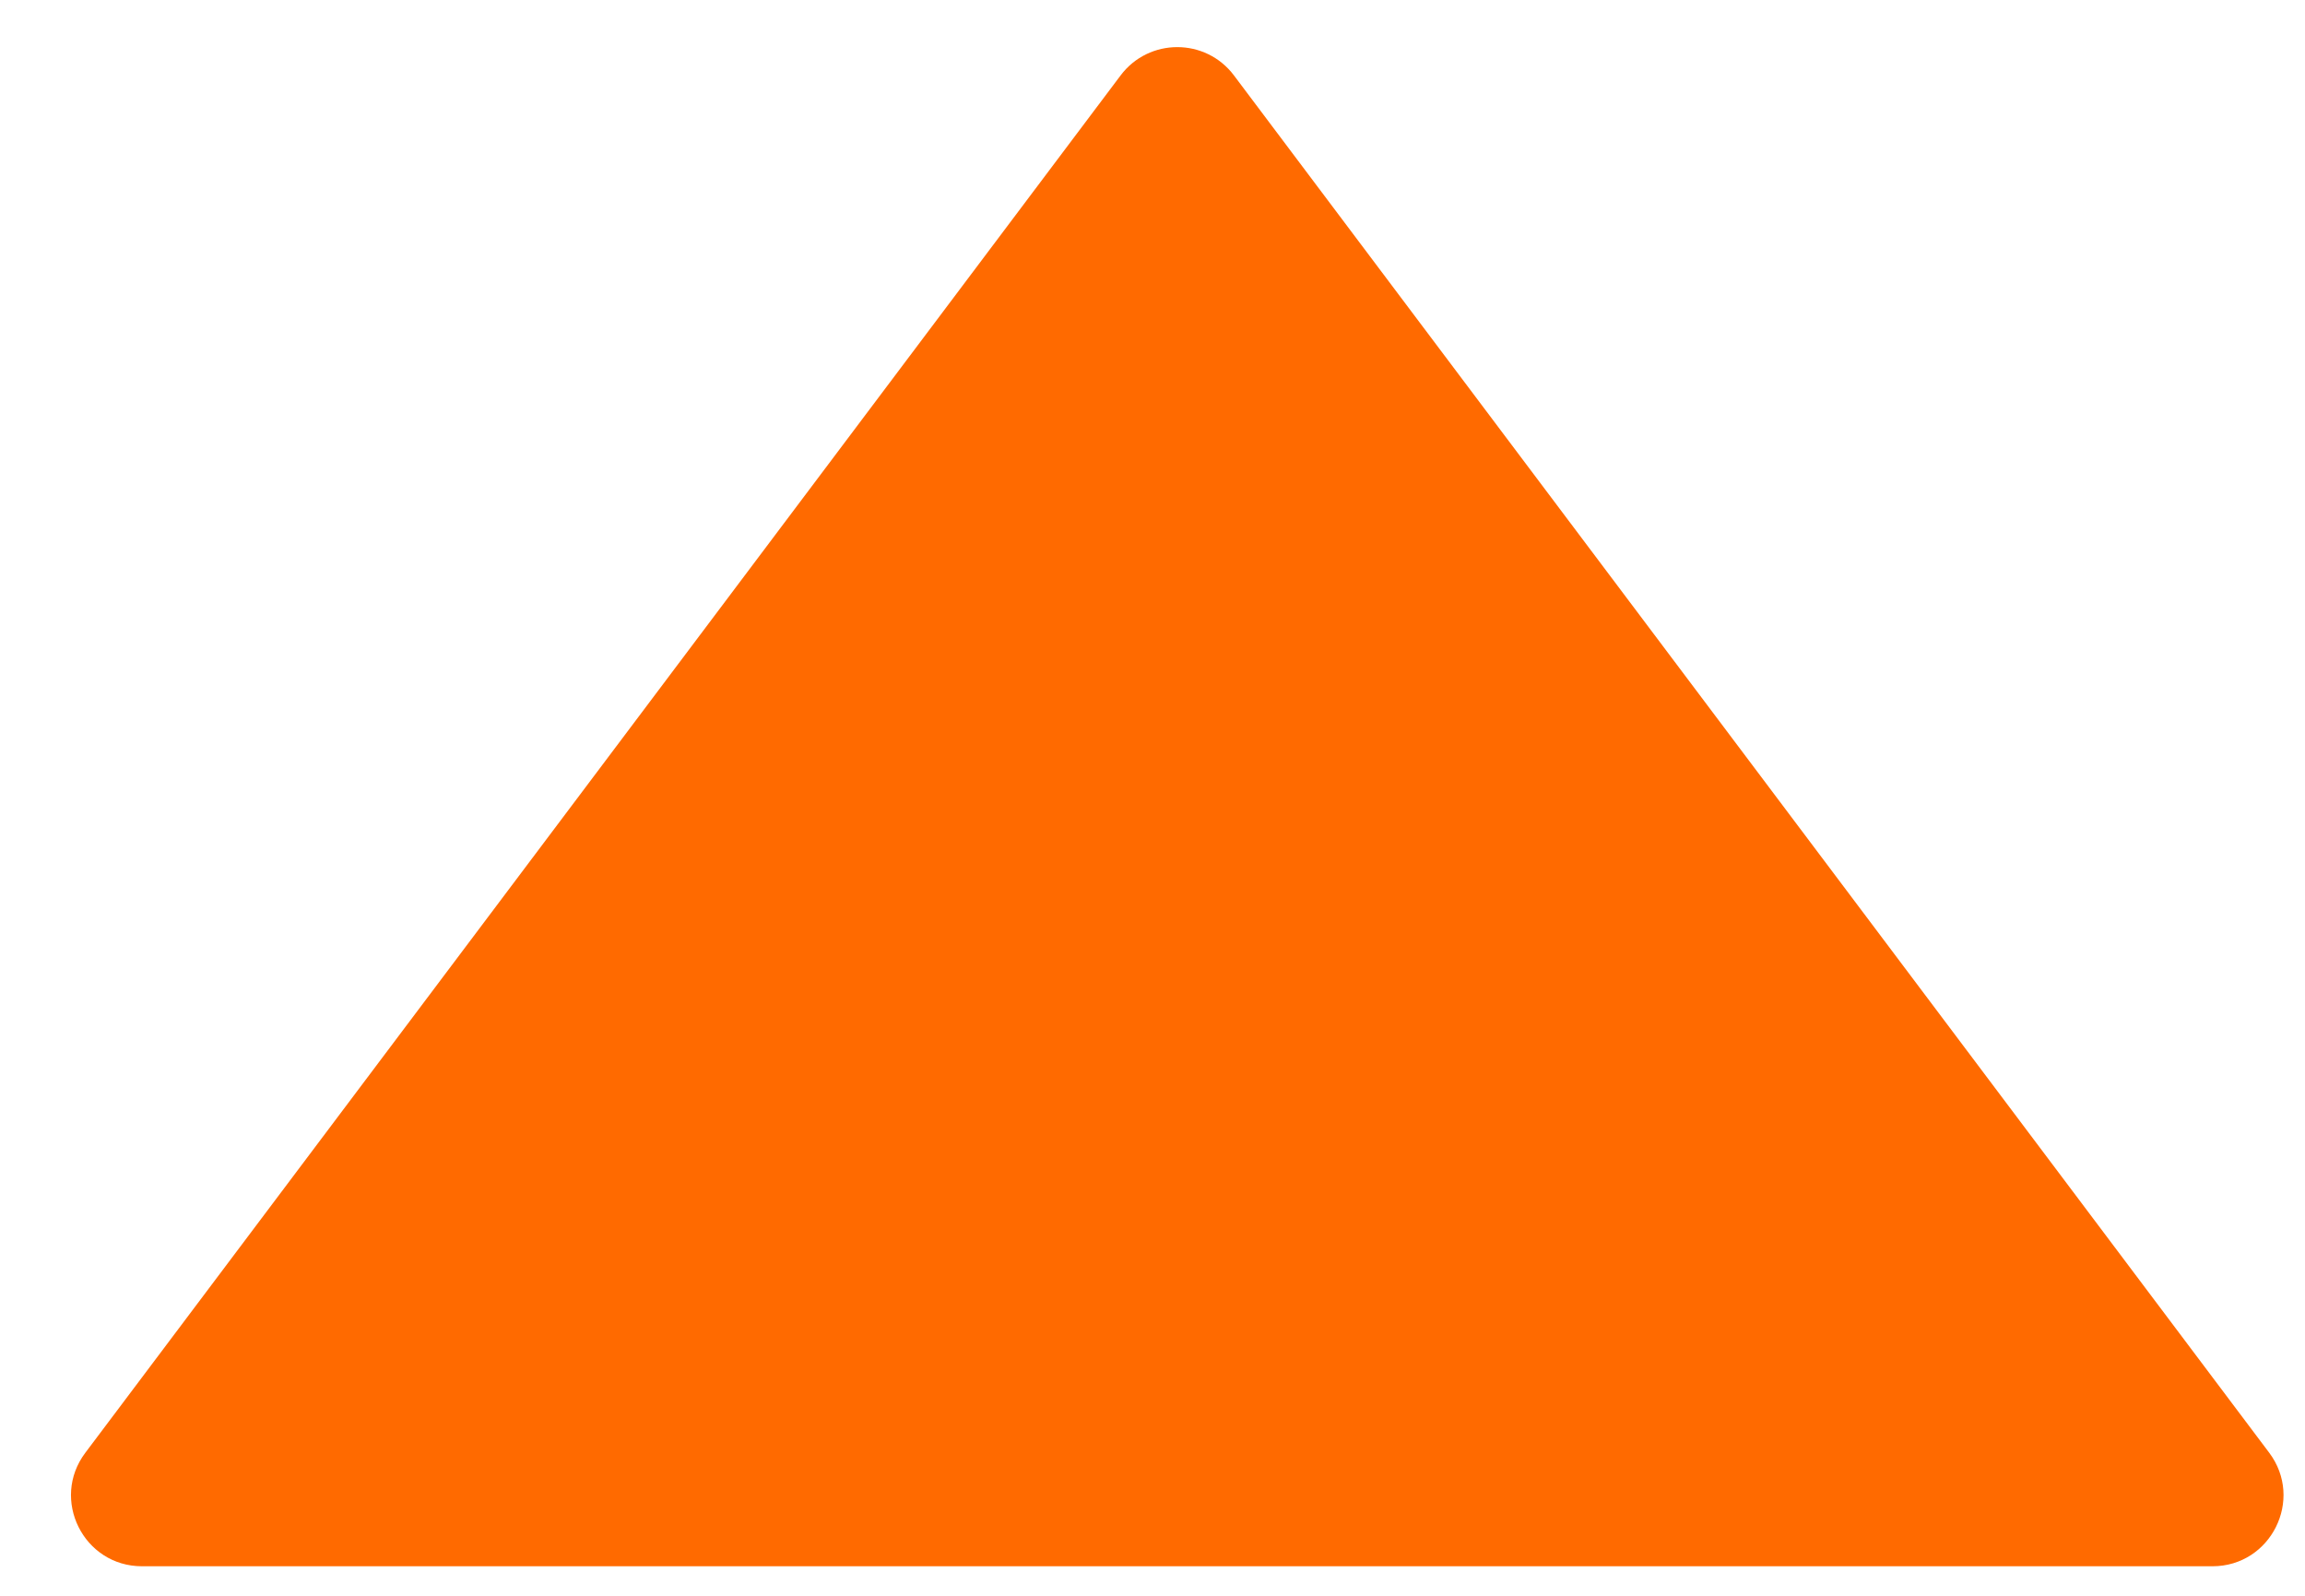 <?xml version="1.0" encoding="utf-8"?>
<svg xmlns="http://www.w3.org/2000/svg" fill="none" height="100%" overflow="visible" preserveAspectRatio="none" style="display: block;" viewBox="0 0 26 18" width="100%">
<path d="M12.64 0.851C12.96 0.425 13.599 0.425 13.919 0.851L25.596 16.386C25.992 16.913 25.616 17.667 24.956 17.667H1.602C0.942 17.667 0.566 16.913 0.963 16.386L12.64 0.851Z" fill="#FF6A00" id="Polygon 14"/>
</svg>